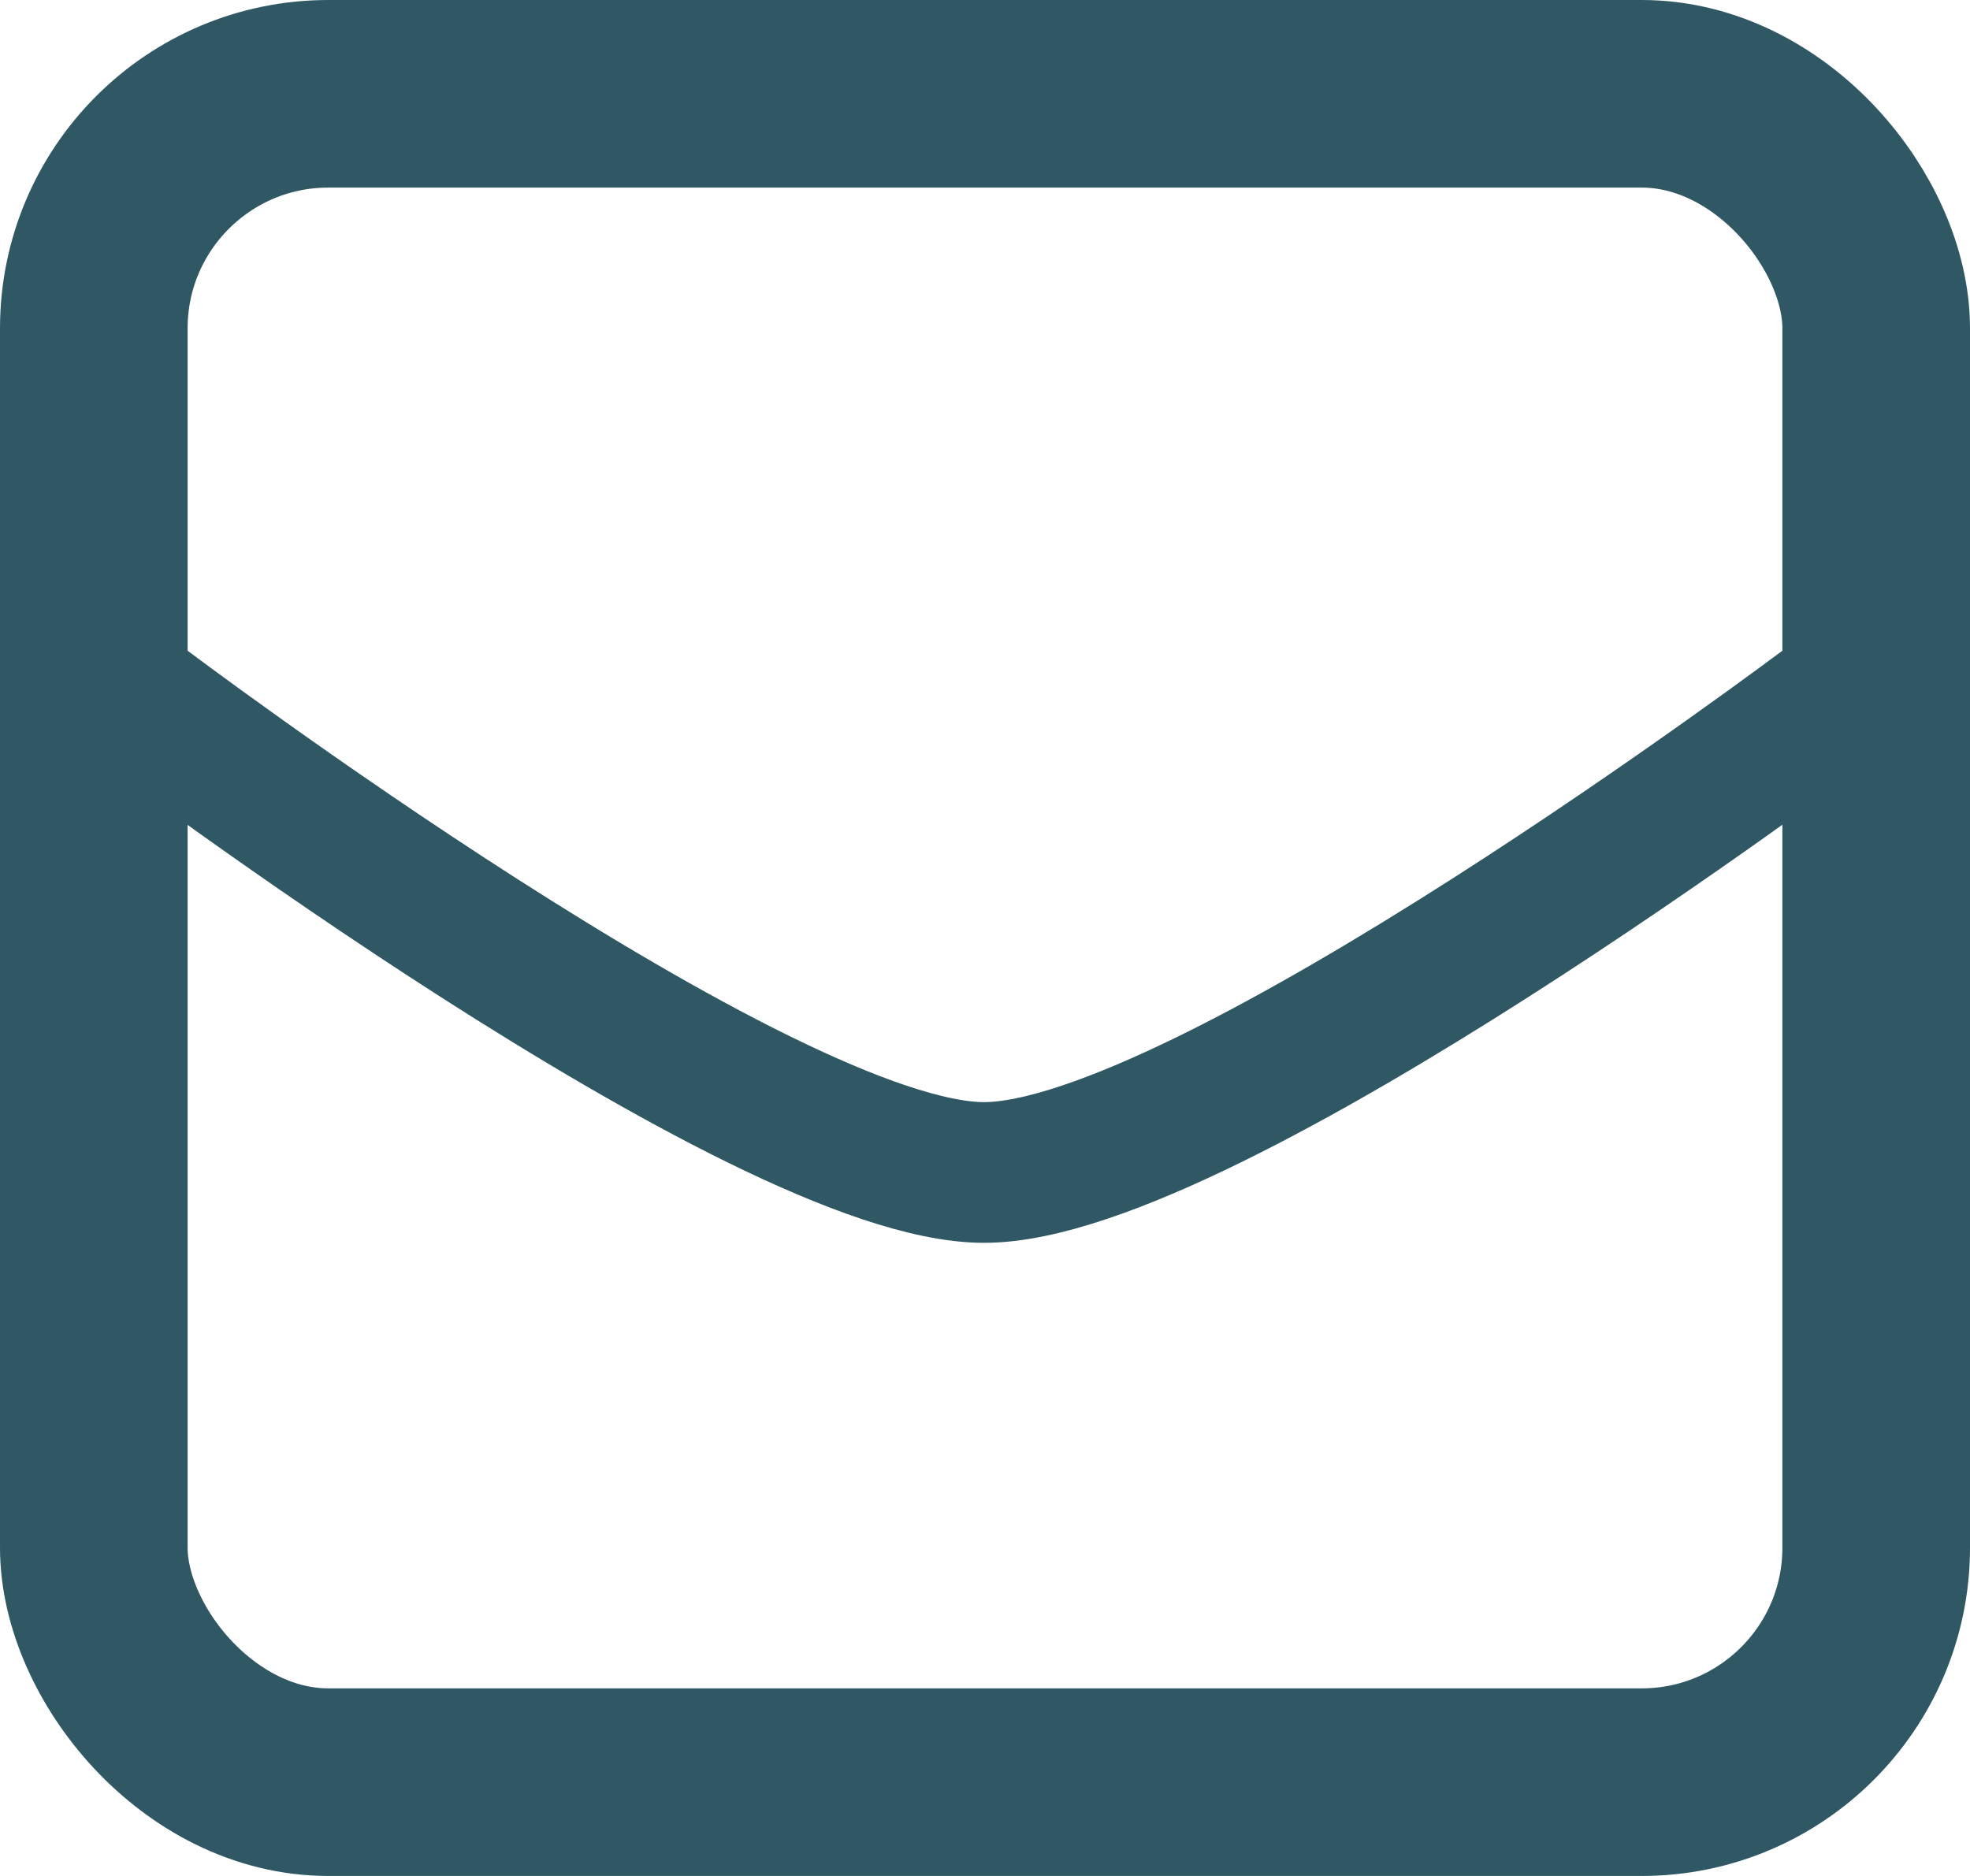 <svg xmlns="http://www.w3.org/2000/svg" width="21" height="20" viewBox="0 0 21 20">
  <g id="グループ_514" data-name="グループ 514" transform="translate(-683 -10129)">
    <g id="長方形_3759" data-name="長方形 3759" transform="translate(683 10129)" fill="none" stroke="#2f5864" stroke-width="2">
      <rect width="21" height="20" rx="3.5" stroke="none"/>
      <rect x="1" y="1" width="19" height="18" rx="2.5" fill="none"/>
    </g>
    <path id="パス_866" data-name="パス 866" d="M0,0S6.619,5,8.99,5,18,0,18,0" transform="translate(684.5 10136.5)" fill="none" stroke="#2f5864" stroke-linecap="round" stroke-width="1.5"/>
  </g>
</svg>
